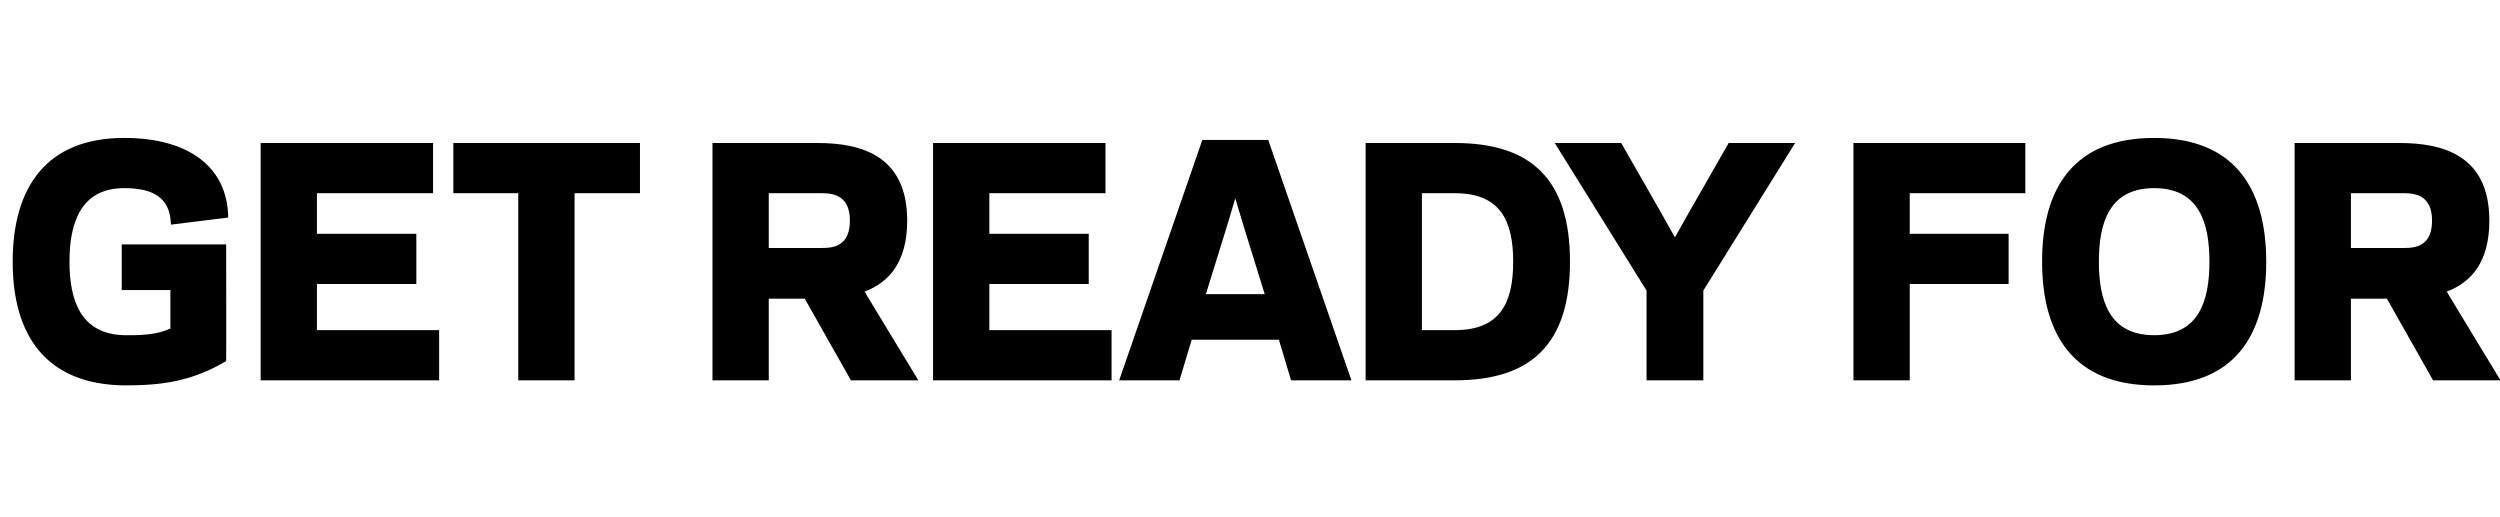<?xml version="1.0" standalone="no"?><!DOCTYPE svg PUBLIC "-//W3C//DTD SVG 1.1//EN" "http://www.w3.org/Graphics/SVG/1.1/DTD/svg11.dtd"><svg xmlns="http://www.w3.org/2000/svg" version="1.1" width="493px" height="102px" viewBox="0 -27 493 102" style="top:-27px"><desc>GET READY FOR</desc><defs/><g id="Polygon35958"><path d="m2.5 24.6c0-14.6 6.6-24.4 22-24.4c12.9 0 20.4 5.9 20.5 15.7c0 0-11.3 1.4-11.3 1.4c-.1-5.4-3.6-7.2-9.2-7.2c-8.6 0-10.8 6.9-10.8 14.5c0 7.6 2.2 14.3 10.8 14.5c5.1.1 7.2-.5 9.1-1.3c0 0 0-7.6 0-7.6l-9.6 0l0-9l20.6 0c0 0 .04 22.96 0 23c-6.9 4.1-12.9 4.8-20.1 4.8c-15.4-.2-22-9.8-22-24.4zm82.9-23.4l0 9.9l-22.9 0l0 8l19.6 0l0 9.9l-19.6 0l0 9.1l24.1 0l0 9.9l-35.2 0l0-46.8l34 0zm27.9 46.8l-11.1 0l0-36.9l-12.8 0l0-9.9l36.8 0l0 9.9l-12.9 0l0 36.9zm38.3 0l-11.1 0l0-46.8c0 0 20.72 0 20.7 0c8.5 0 17.7 2.4 17.7 15.3c0 8.2-3.6 12.2-8.4 14c-.04-.02 10.6 17.5 10.6 17.5l-13.3 0l-9.1-16.1l-7.1 0l0 16.1zm10.5-26.1c2.3 0 5.5-.4 5.5-5.4c0-4.9-3.2-5.4-5.5-5.4c-.04 0-10.5 0-10.5 0l0 10.8c0 0 10.46 0 10.5 0zm55.9-20.7l0 9.9l-22.9 0l0 8l19.6 0l0 9.9l-19.6 0l0 9.1l24.1 0l0 9.9l-35.2 0l0-46.8l34 0zm34.2 38.8l-17.2 0l-2.4 8l-11.9 0l16.4-47.4l13 0l16.4 47.4l-11.9 0l-2.4-8zm-14.4-9l11.6 0l-4.4-14.2l-1.4-4.7l-1.4 4.7l-4.4 14.2zm31.5 17l0-46.8c0 0 17.62 0 17.6 0c15.2 0 22.7 7.3 22.7 23.4c0 16.1-7.5 23.4-22.7 23.4c.02 0-17.6 0-17.6 0zm17.6-9.9c8.8 0 11.5-5.2 11.5-13.5c0-8.3-2.7-13.5-11.5-13.5c.02 0-6.5 0-6.5 0l0 27c0 0 6.52 0 6.5 0zm32.8-36.9l7.5 13.1l3.1 5.5l3.1-5.5l7.5-13.1l13.1 0l-18.1 29.1l0 17.7l-11.2 0l0-17.7l-18.1-29.1l13.1 0zm56.9 46.8l-11.1 0l0-46.8l33.9 0l0 9.9l-22.8 0l0 8l19.5 0l0 9.9l-19.5 0l0 19zm26.1-23.4c0-14.6 6.3-24.4 22.1-24.4c15.7 0 22.1 9.8 22.1 24.4c0 14.6-6.3 24.4-22.1 24.4c-15.7 0-22.1-9.8-22.1-24.4zm11.2 0c0 7.6 2 14.5 10.9 14.5c8.9 0 10.9-6.9 10.9-14.5c0-7.6-2-14.5-10.9-14.5c-8.9 0-10.9 6.9-10.9 14.5zm49.7 23.4l-11.1 0l0-46.8c0 0 20.72 0 20.7 0c8.5 0 17.7 2.4 17.7 15.3c0 8.2-3.6 12.2-8.4 14c-.04-.02 10.6 17.5 10.6 17.5l-13.3 0l-9.1-16.1l-7.1 0l0 16.1zm10.5-26.1c2.3 0 5.5-.4 5.5-5.4c0-4.9-3.2-5.4-5.5-5.4c-.04 0-10.5 0-10.5 0l0 10.8c0 0 10.46 0 10.5 0z" stroke="none" fill="#000"/></g></svg>